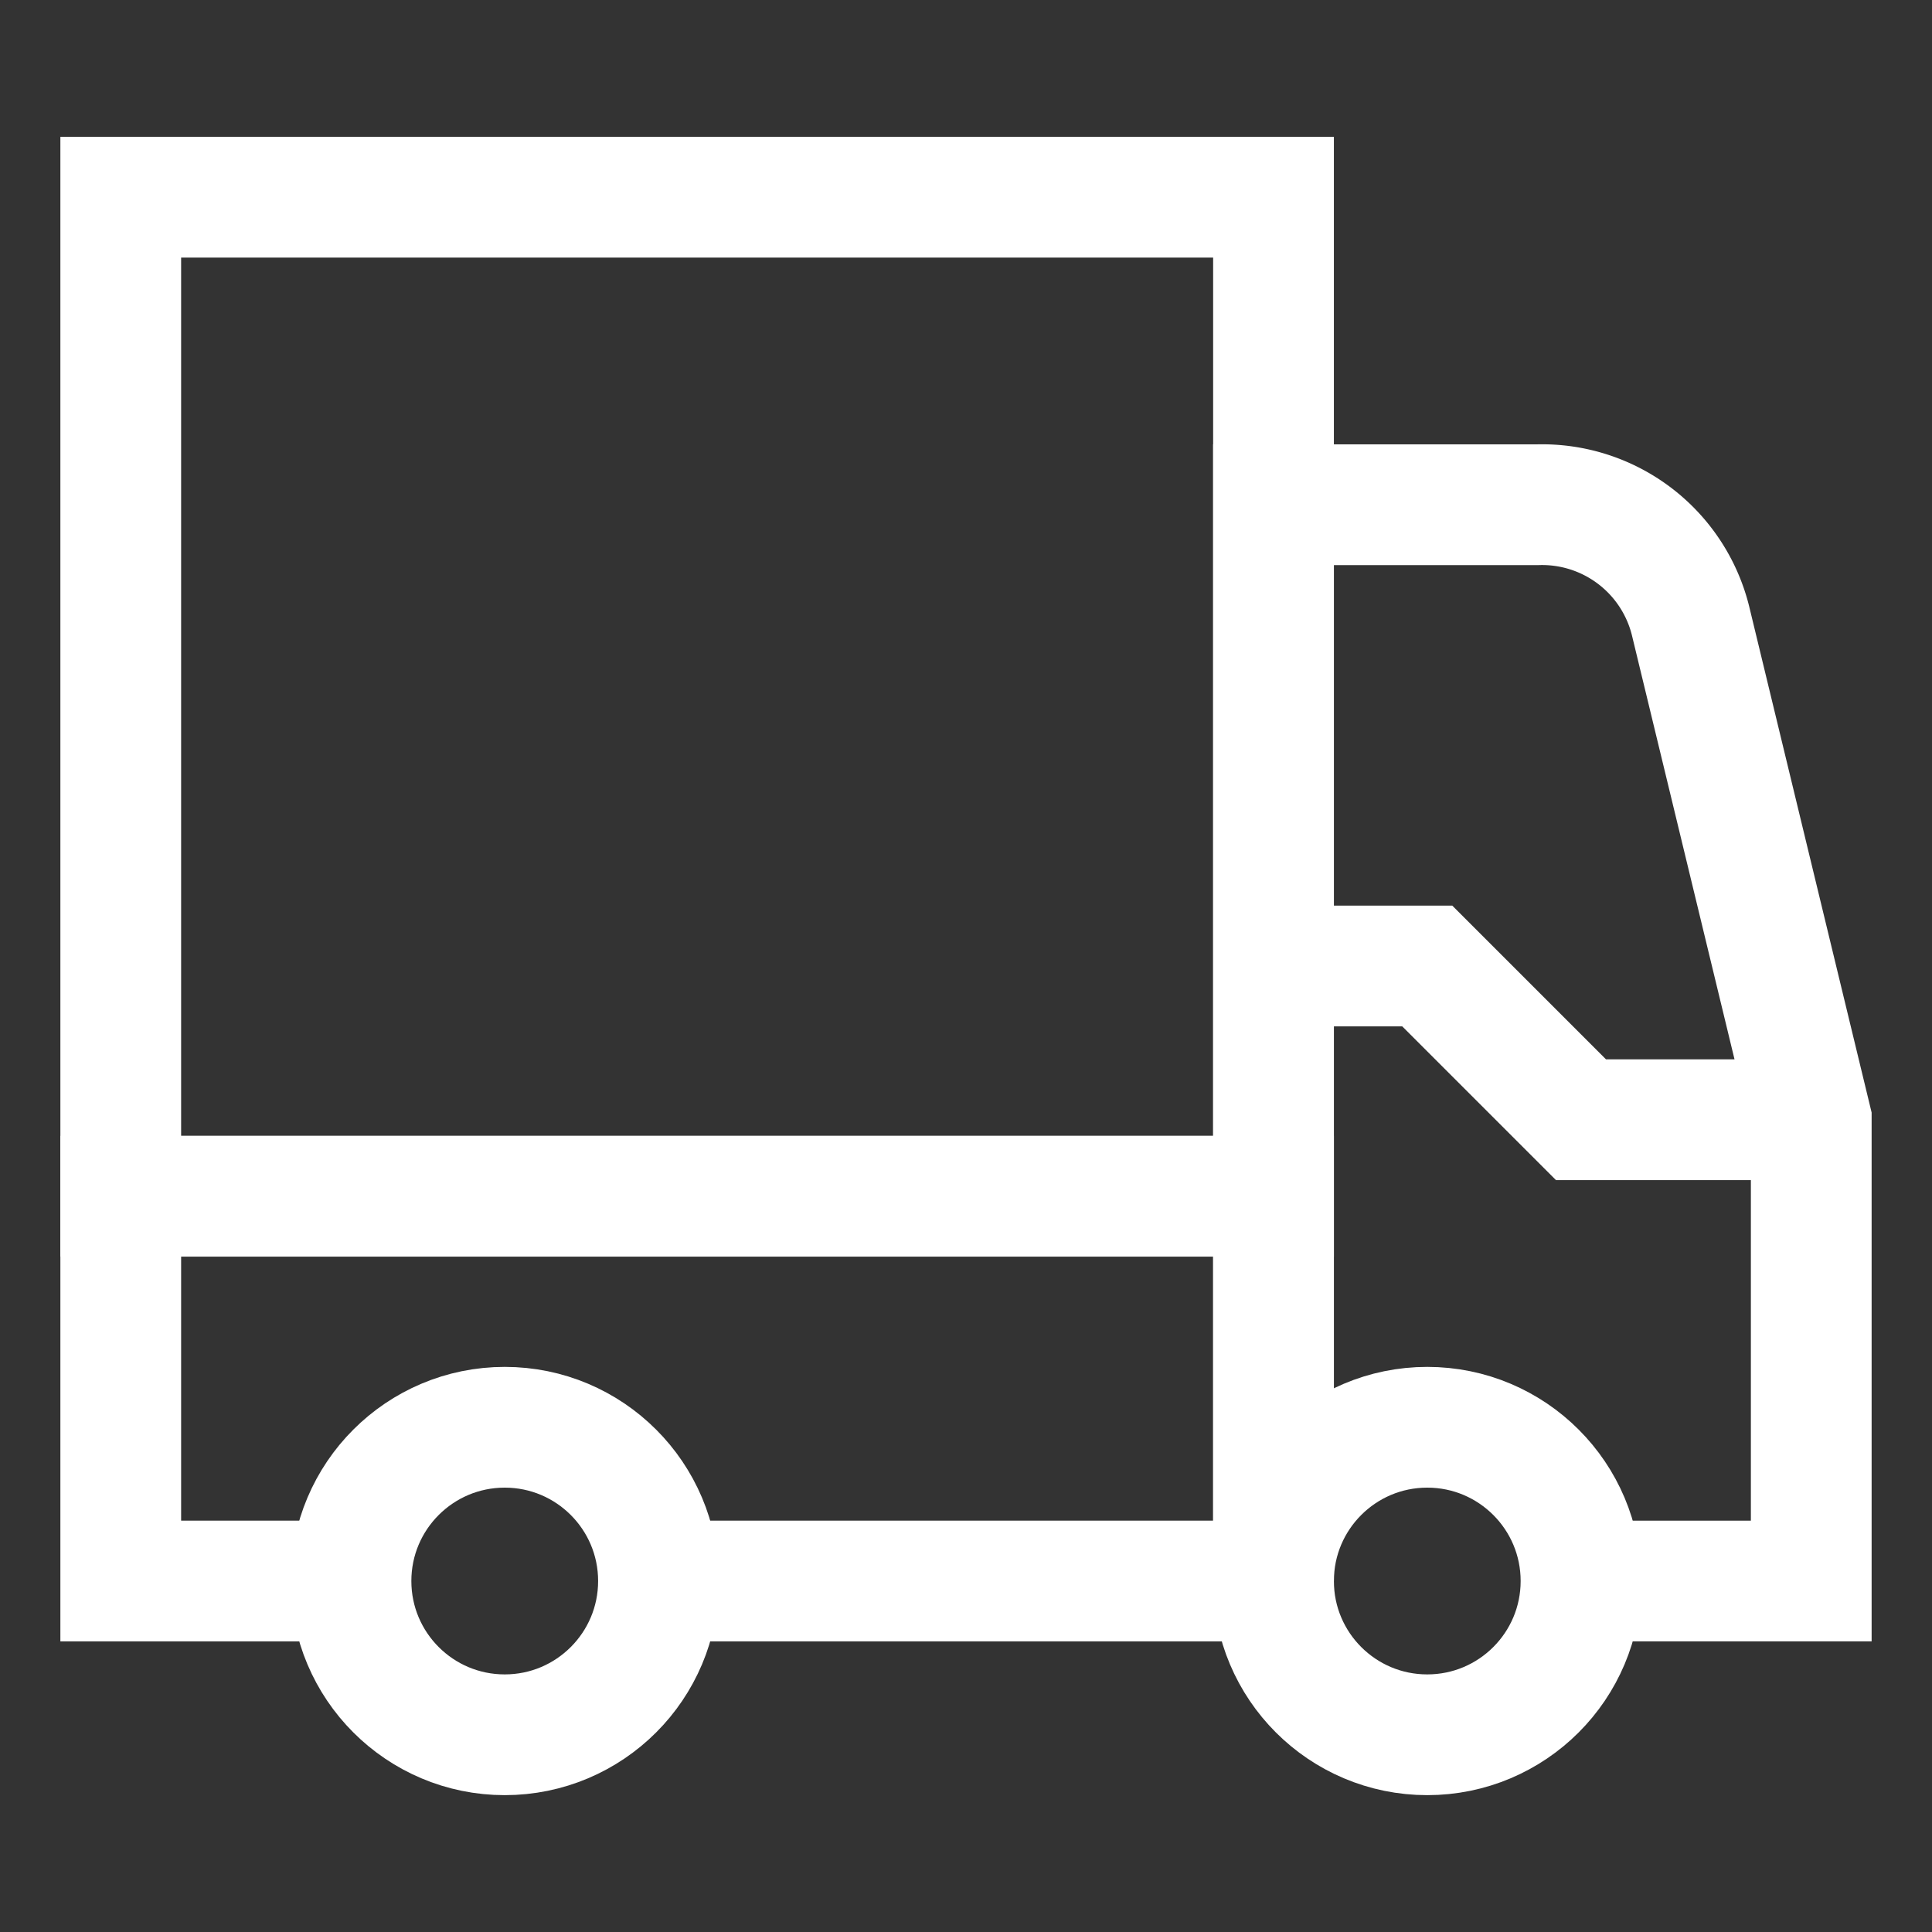 <svg id="Layer_1" data-name="Layer 1" xmlns="http://www.w3.org/2000/svg" viewBox="0 0 24 24" stroke-width="1.5" width="35" height="35" color="#ffffff"><rect x="0" y="0" width="24" height="24" fill="#333333" stroke="none"/><defs><style>.cls-637b87aff95e86b59c57a1ca-1{fill:none;stroke:currentColor;stroke-miterlimit:10;}</style></defs><circle class="cls-637b87aff95e86b59c57a1ca-1" cx="6.27" cy="19.64" r="1.91"></circle><circle class="cls-637b87aff95e86b59c57a1ca-1" cx="17.73" cy="19.64" r="1.91"></circle><path class="cls-637b87aff95e86b59c57a1ca-1" d="M19.64,19.64H22.5V13.91L21,7.71A1.9,1.9,0,0,0,19.1,6.27H15.82V19.64"></path><polyline class="cls-637b87aff95e86b59c57a1ca-1" points="8.18 19.64 15.82 19.64 15.82 14.86 1.5 14.86 1.5 19.64 4.36 19.64"></polyline><rect class="cls-637b87aff95e86b59c57a1ca-1" x="1.5" y="2.45" width="14.32" height="12.41"></rect><polyline class="cls-637b87aff95e86b59c57a1ca-1" points="15.82 12 17.73 12 19.64 13.91 22.5 13.91"></polyline></svg>